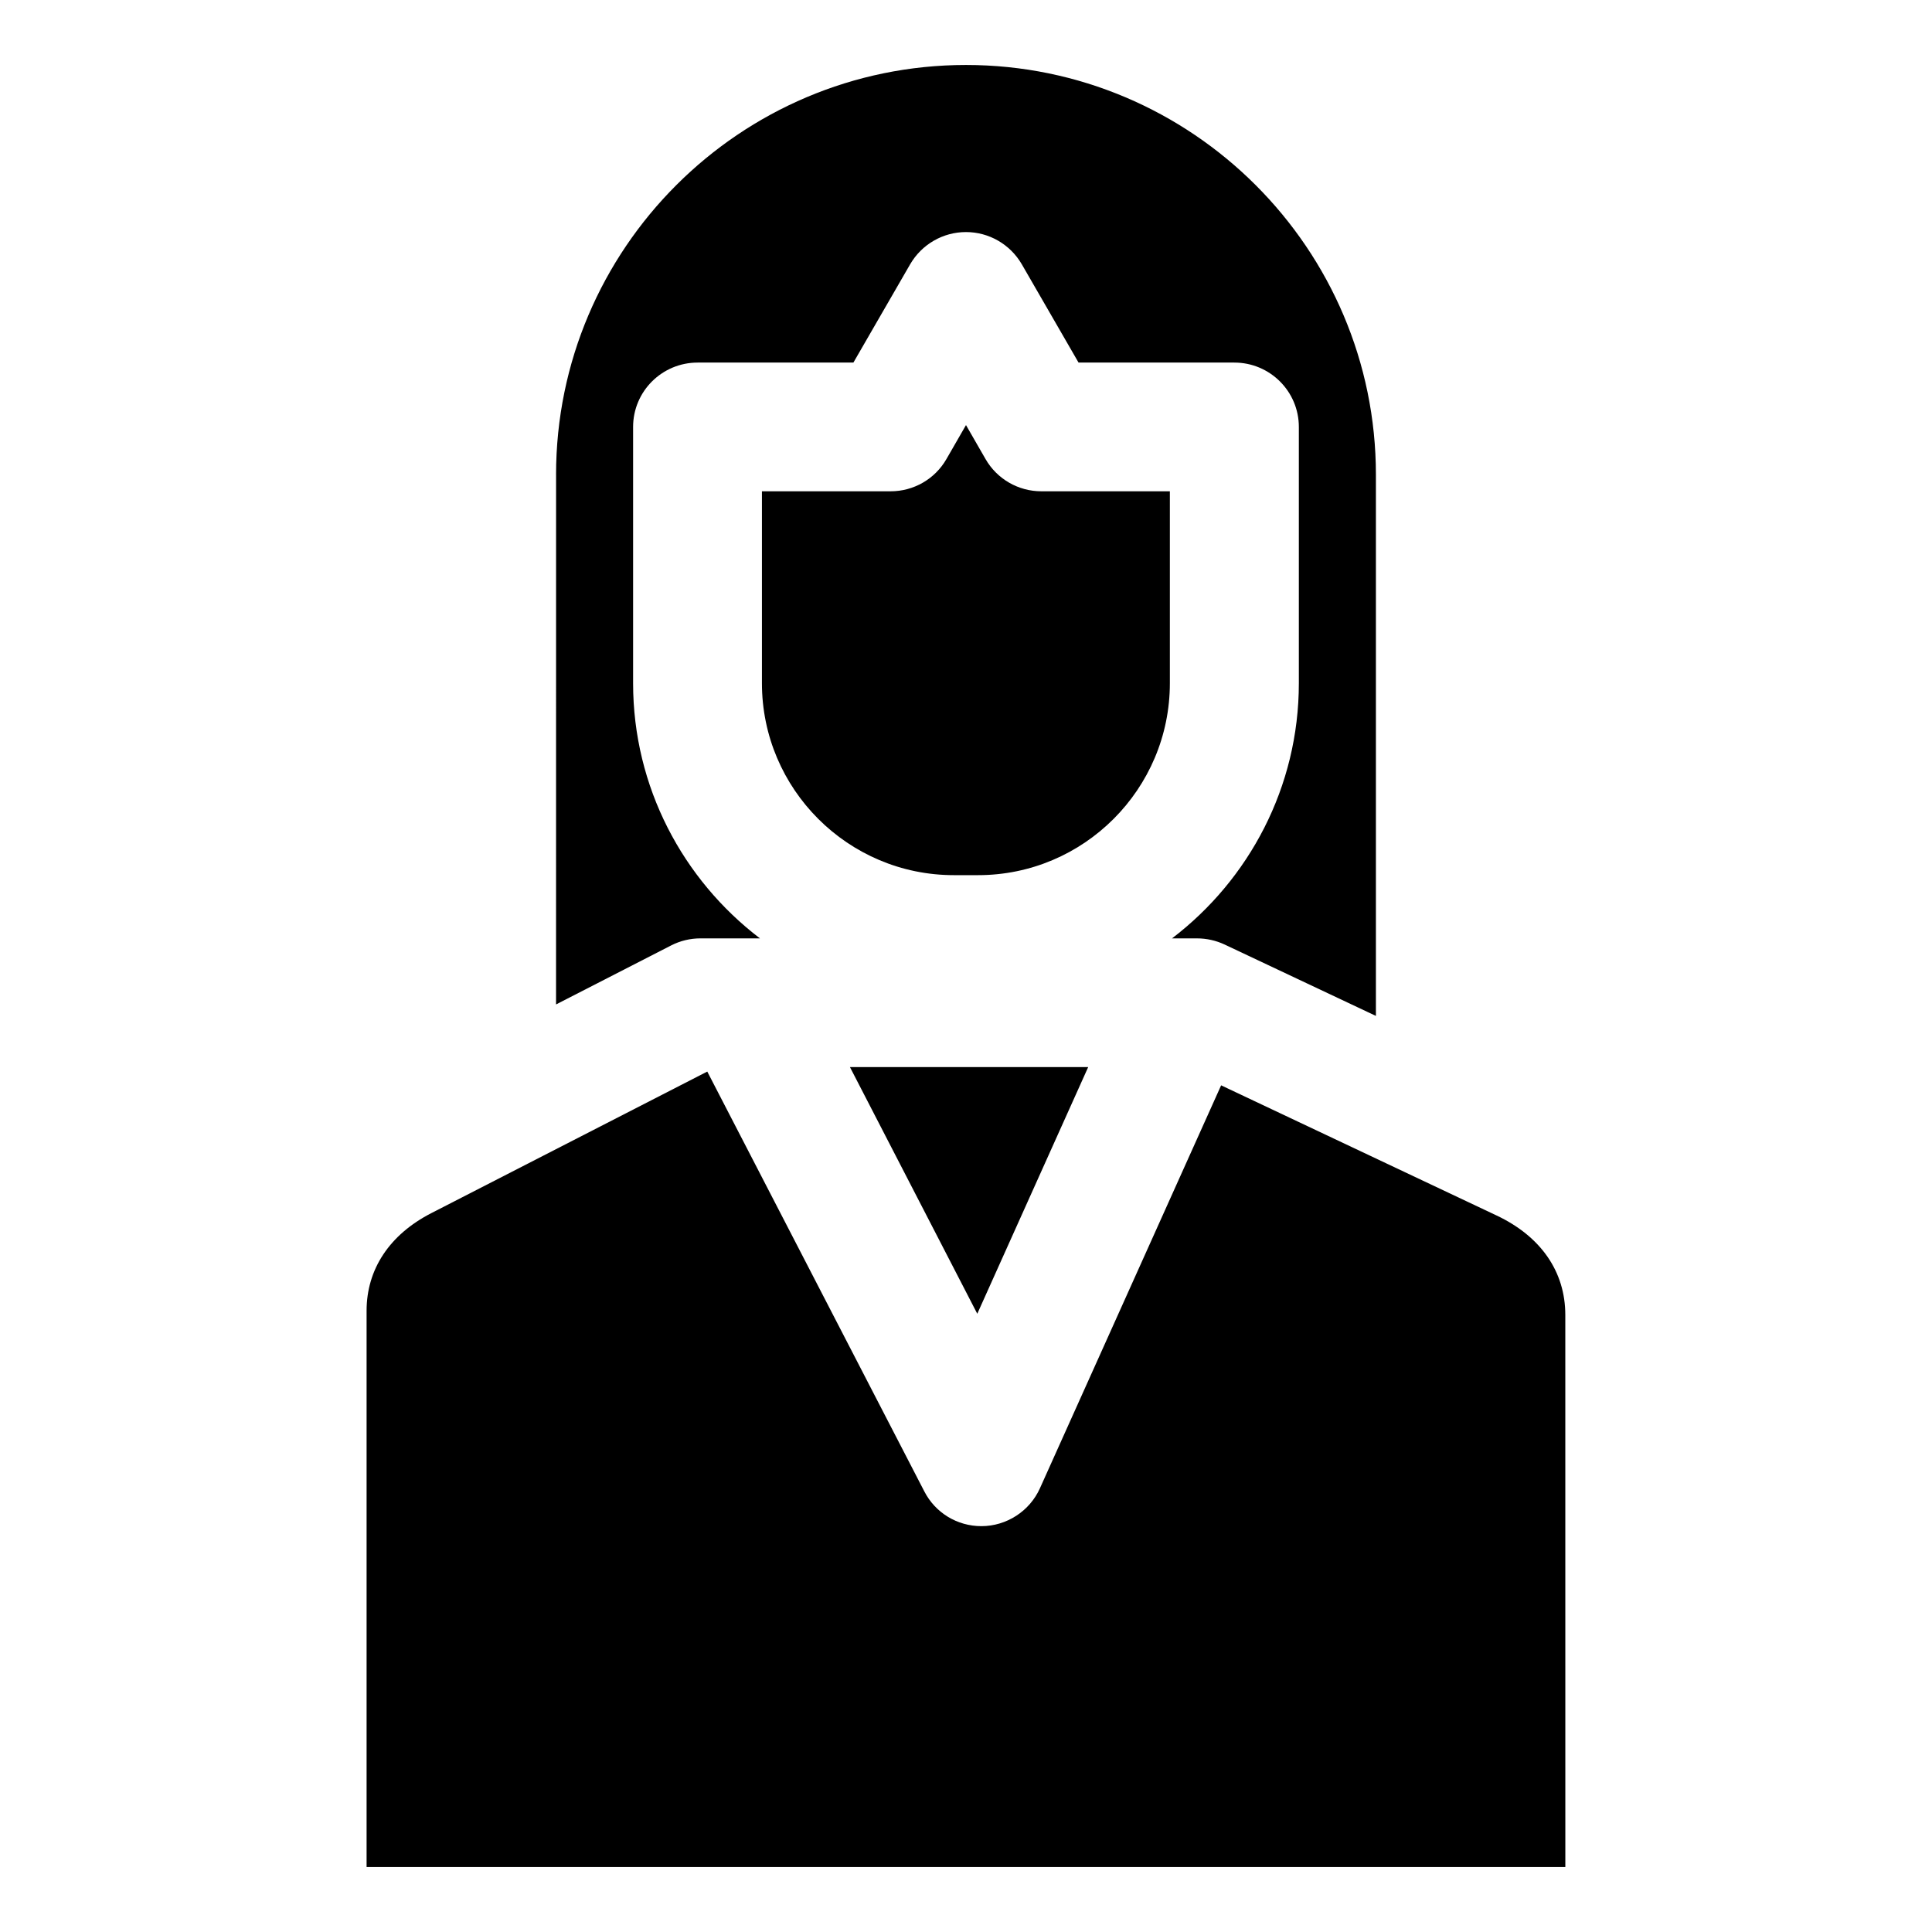 <?xml version="1.0" encoding="UTF-8"?>
<!-- Uploaded to: SVG Repo, www.svgrepo.com, Generator: SVG Repo Mixer Tools -->
<svg fill="#000000" width="800px" height="800px" version="1.1" viewBox="144 144 512 512" xmlns="http://www.w3.org/2000/svg">
 <path d="m345.92 325.06c0 28.051 22.84 50.863 50.863 50.863h6.422c28.023 0 50.82-22.812 50.82-50.863v-50.863h-34.055c-6.113 0-11.746-3.25-14.785-8.527l-5.188-9.02-5.191 9.02c-3.035 5.281-8.668 8.527-14.785 8.527h-34.102zm86.461 101.73h-63.137l33.746 65.371zm126.45 212h-317.68v-147.43c0-10.984 6.07-20.156 17.117-25.848l73.168-37.535 57.508 111.24c2.902 5.68 8.711 9.23 15.137 9.23 6.644 0 12.801-3.961 15.527-10.07l48.004-106.75 72.953 34.469c11.793 5.547 18.258 14.922 18.258 26.375zm-267.47-368.97c0-59.887 48.75-108.6 108.64-108.6s108.63 48.723 108.63 108.6v143.41l-40.086-18.914c-2.289-1.074-4.797-1.633-7.305-1.633h-6.644c20.371-15.535 33.613-40.059 33.613-67.621v-67.914c0-9.422-7.656-17.062-17.113-17.062h-41.27l-15.047-26.062c-3.082-5.289-8.711-8.523-14.785-8.523-6.07 0-11.703 3.234-14.785 8.523l-15.047 26.062h-41.27c-9.461 0-17.113 7.641-17.113 17.062v67.91c0 27.562 13.242 52.086 33.613 67.621h-15.75c-2.731 0-5.367 0.637-7.789 1.875l-30.492 15.633 0.008-140.37z" fill-rule="evenodd"/>
</svg>